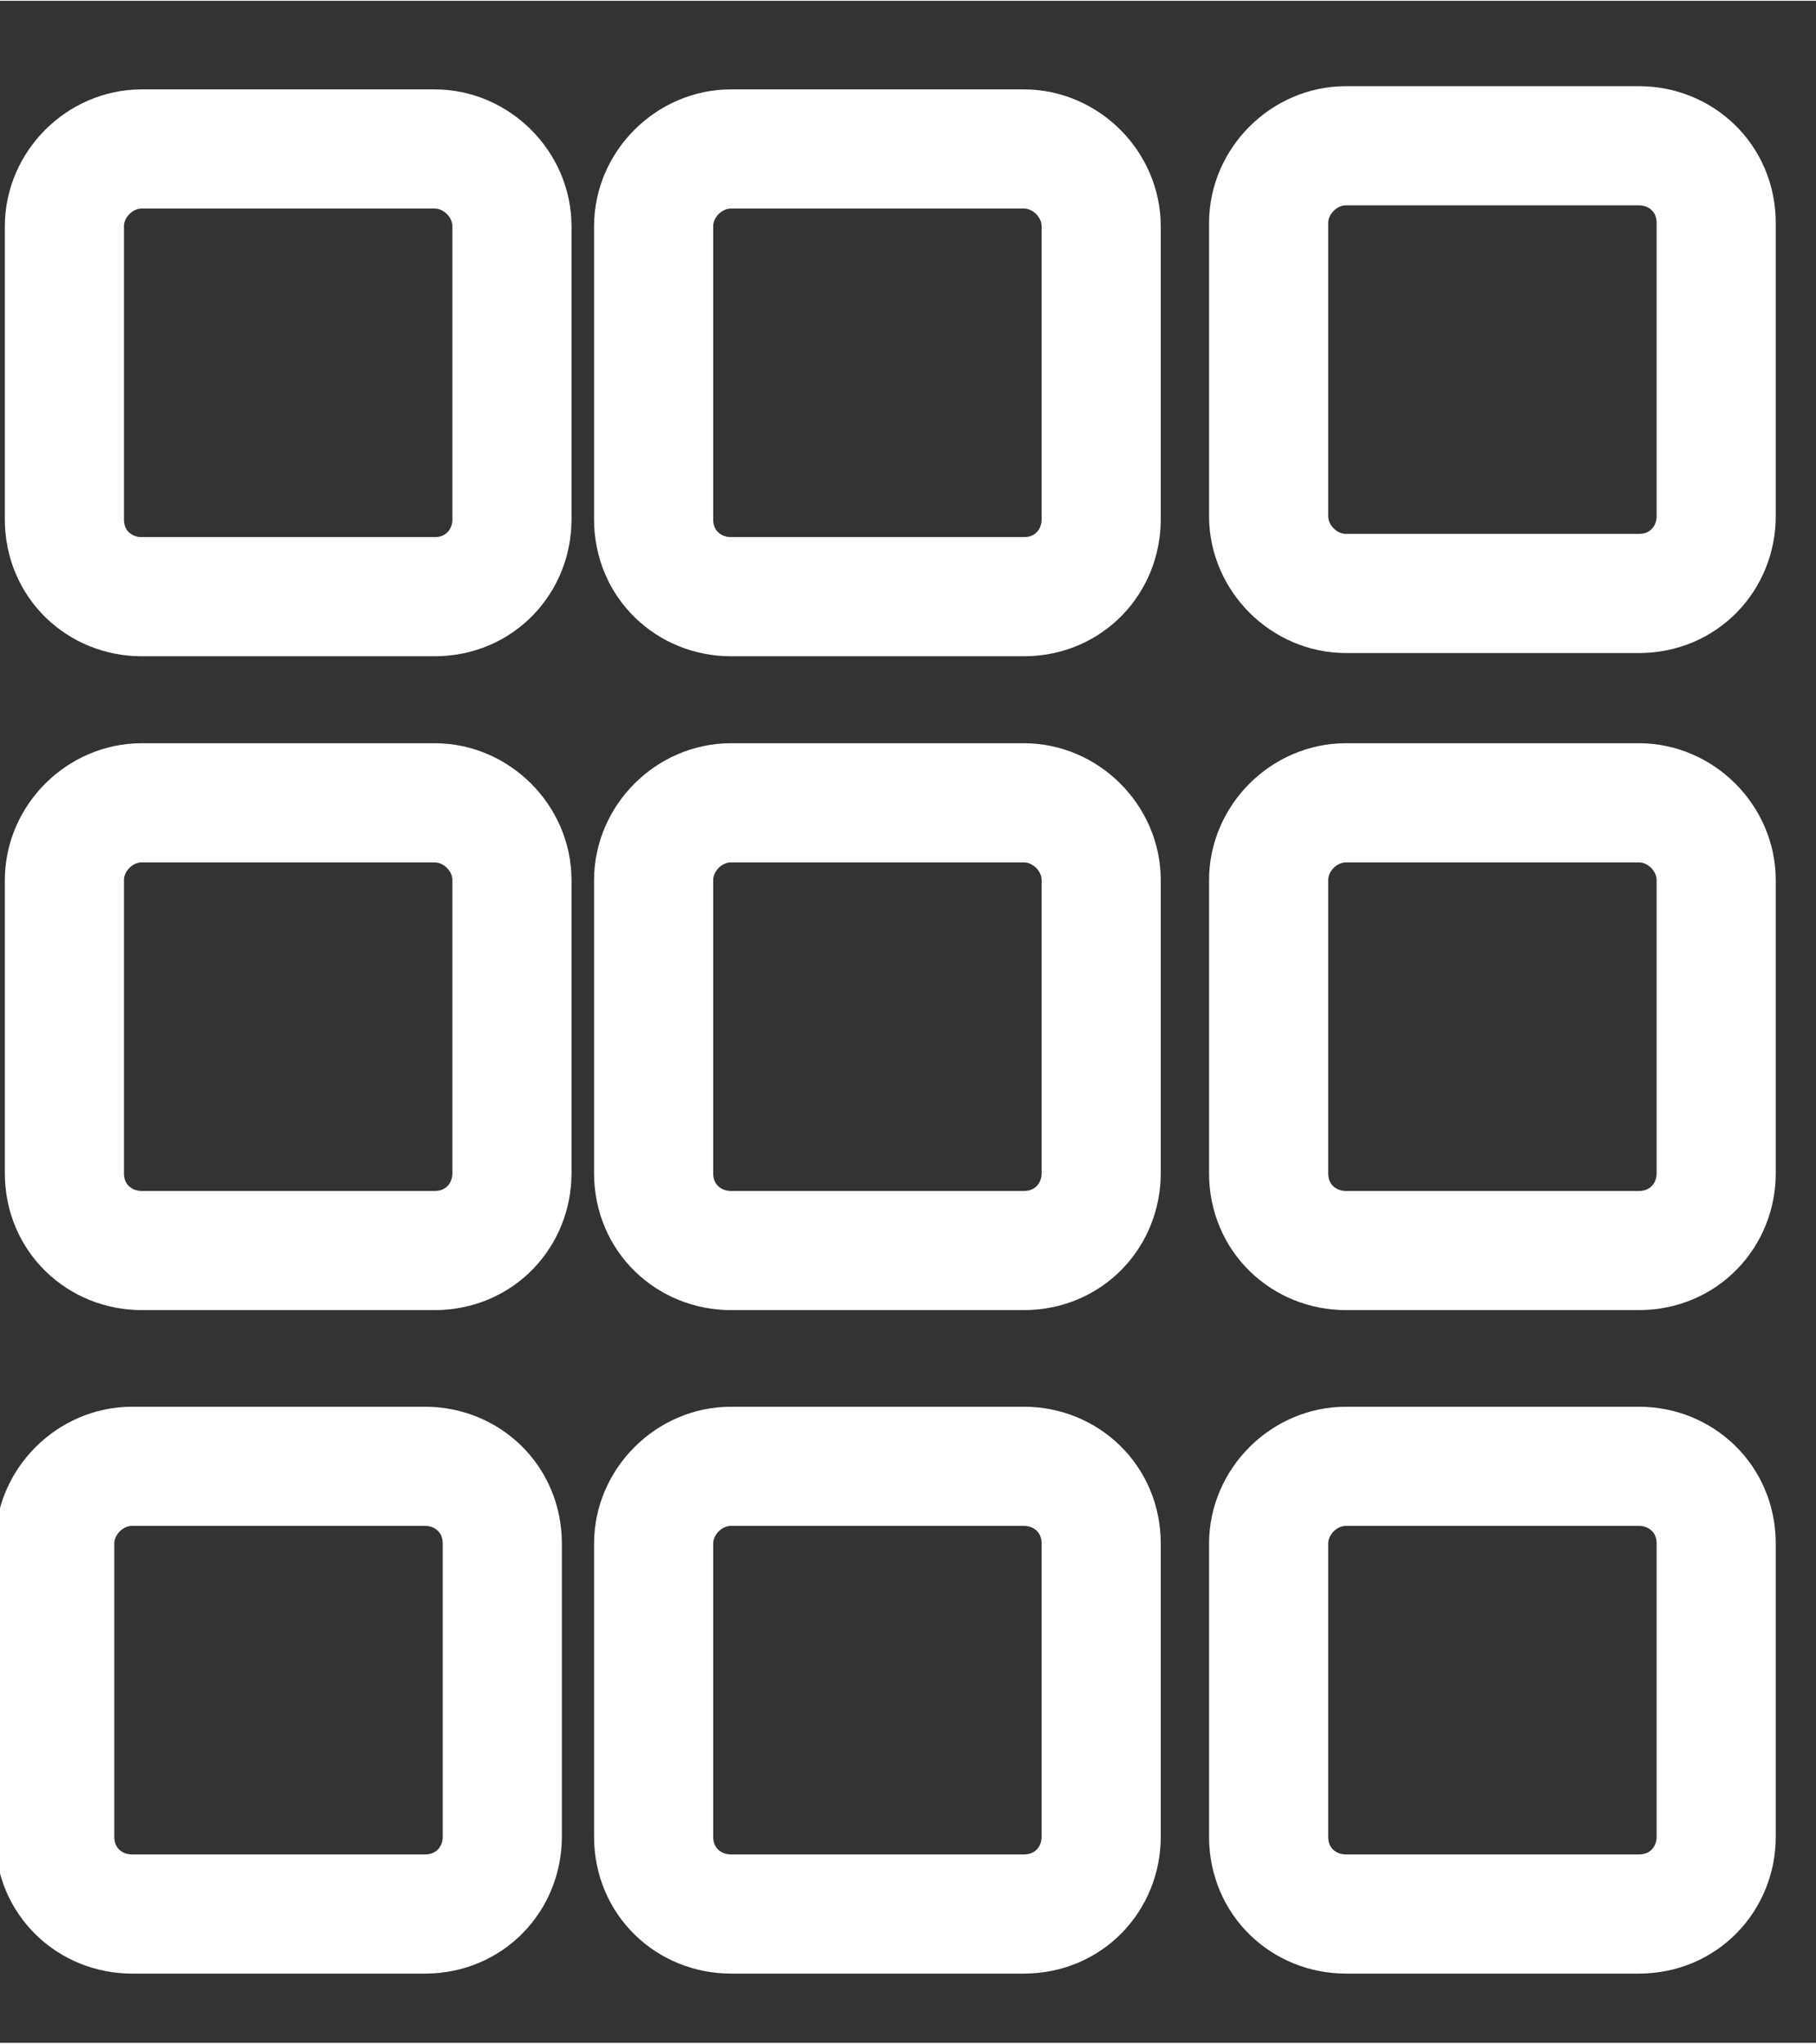 <?xml version="1.0" encoding="UTF-8"?>
<!DOCTYPE svg PUBLIC "-//W3C//DTD SVG 1.1//EN" "http://www.w3.org/Graphics/SVG/1.1/DTD/svg11.dtd">
<!-- Creator: CorelDRAW 2021 (64-Bit) -->
<svg xmlns="http://www.w3.org/2000/svg" xml:space="preserve" width="8.127mm" height="9.143mm" version="1.1" style="shape-rendering:geometricPrecision; text-rendering:geometricPrecision; image-rendering:optimizeQuality; fill-rule:evenodd; clip-rule:evenodd"
viewBox="0 0 5.64 6.34"
 xmlns:xlink="http://www.w3.org/1999/xlink"
 xmlns:xodm="http://www.corel.com/coreldraw/odm/2003">
 <rect x="0" y="0" width="5.64" height="6.34" fill="#333333" stroke="none"/>
 <defs>
  <style type="text/css">
   <![CDATA[
    .str0 {stroke:white;stroke-width:0.37;stroke-miterlimit:22.926}
    .fil0 {fill:none}
   ]]>
  </style>
   <clipPath id="id0">
    <path d="M-0 0l5.64 0 0 6.34 -5.64 0 0 -6.34z"/>
   </clipPath>
 </defs>
 <g id="Layer_x0020_1">
  <g>
  </g>
  <g style="clip-path:url(#id0)">
   <g>
    <path class="fil0 str0" d="M1.35 0.46l-0.91 0c-0.13,0 -0.24,0.11 -0.24,0.24l-0 0.91c0,0.14 0.11,0.24 0.24,0.24l0.91 0c0.14,0 0.24,-0.11 0.24,-0.24l-0 -0.91c0,-0.13 -0.11,-0.24 -0.24,-0.24l-0 0z"/>
    <path class="fil0 str0" d="M5.09 0.45l-0.91 0c-0.13,0 -0.24,0.11 -0.24,0.24l-0 0.91c0,0.13 0.11,0.24 0.24,0.24l0.91 0c0.14,0 0.24,-0.11 0.24,-0.24l0 -0.91c0,-0.14 -0.11,-0.24 -0.24,-0.24l-0 0z"/>
    <path class="fil0 str0" d="M3.18 2.49l-0.91 0c-0.13,0 -0.24,0.11 -0.24,0.24l0 0.91c0,0.14 0.11,0.24 0.24,0.24l0.91 -0c0.14,0 0.24,-0.11 0.24,-0.24l0 -0.91c0,-0.13 -0.11,-0.24 -0.24,-0.24l-0 0z"/>
    <path class="fil0 str0" d="M3.18 4.55l-0.91 0c-0.13,0 -0.24,0.11 -0.24,0.24l0 0.91c0,0.14 0.11,0.24 0.24,0.24l0.91 -0c0.14,0 0.24,-0.11 0.24,-0.24l0 -0.91c0,-0.14 -0.11,-0.24 -0.24,-0.24l-0 0z"/>
    <path class="fil0 str0" d="M1.35 2.49l-0.91 0c-0.13,0 -0.24,0.11 -0.24,0.24l0 0.91c0,0.14 0.11,0.24 0.24,0.24l0.91 -0c0.14,0 0.24,-0.11 0.24,-0.24l0 -0.91c0,-0.13 -0.11,-0.24 -0.24,-0.24l-0 0z"/>
    <path class="fil0 str0" d="M1.32 4.55l-0.91 0c-0.13,0 -0.24,0.11 -0.24,0.24l0 0.91c0,0.14 0.11,0.24 0.24,0.24l0.91 -0c0.14,0 0.24,-0.11 0.24,-0.24l0 -0.91c0,-0.14 -0.11,-0.24 -0.24,-0.24l-0 0z"/>
    <path class="fil0 str0" d="M3.18 0.46l-0.91 0c-0.13,0 -0.24,0.11 -0.24,0.24l0 0.91c0,0.14 0.11,0.24 0.24,0.24l0.91 -0c0.14,0 0.24,-0.11 0.24,-0.24l0 -0.91c0,-0.13 -0.11,-0.24 -0.24,-0.24l-0 0z"/>
    <path class="fil0 str0" d="M5.09 2.49l-0.91 0c-0.13,0 -0.24,0.11 -0.24,0.24l0 0.91c0,0.14 0.11,0.24 0.24,0.24l0.91 -0c0.14,0 0.24,-0.11 0.24,-0.24l0 -0.91c0,-0.13 -0.11,-0.24 -0.24,-0.24l-0 0z"/>
    <path class="fil0 str0" d="M5.09 4.55l-0.91 0c-0.13,0 -0.24,0.11 -0.24,0.24l0 0.91c0,0.14 0.11,0.24 0.24,0.24l0.91 -0c0.14,0 0.24,-0.11 0.24,-0.24l0 -0.91c0,-0.14 -0.11,-0.24 -0.24,-0.24l-0 0z"/>
   </g>
  </g>
  <polygon class="fil0" points="-0,0 5.64,0 5.64,6.34 -0,6.34 "/>
 </g>
</svg>

